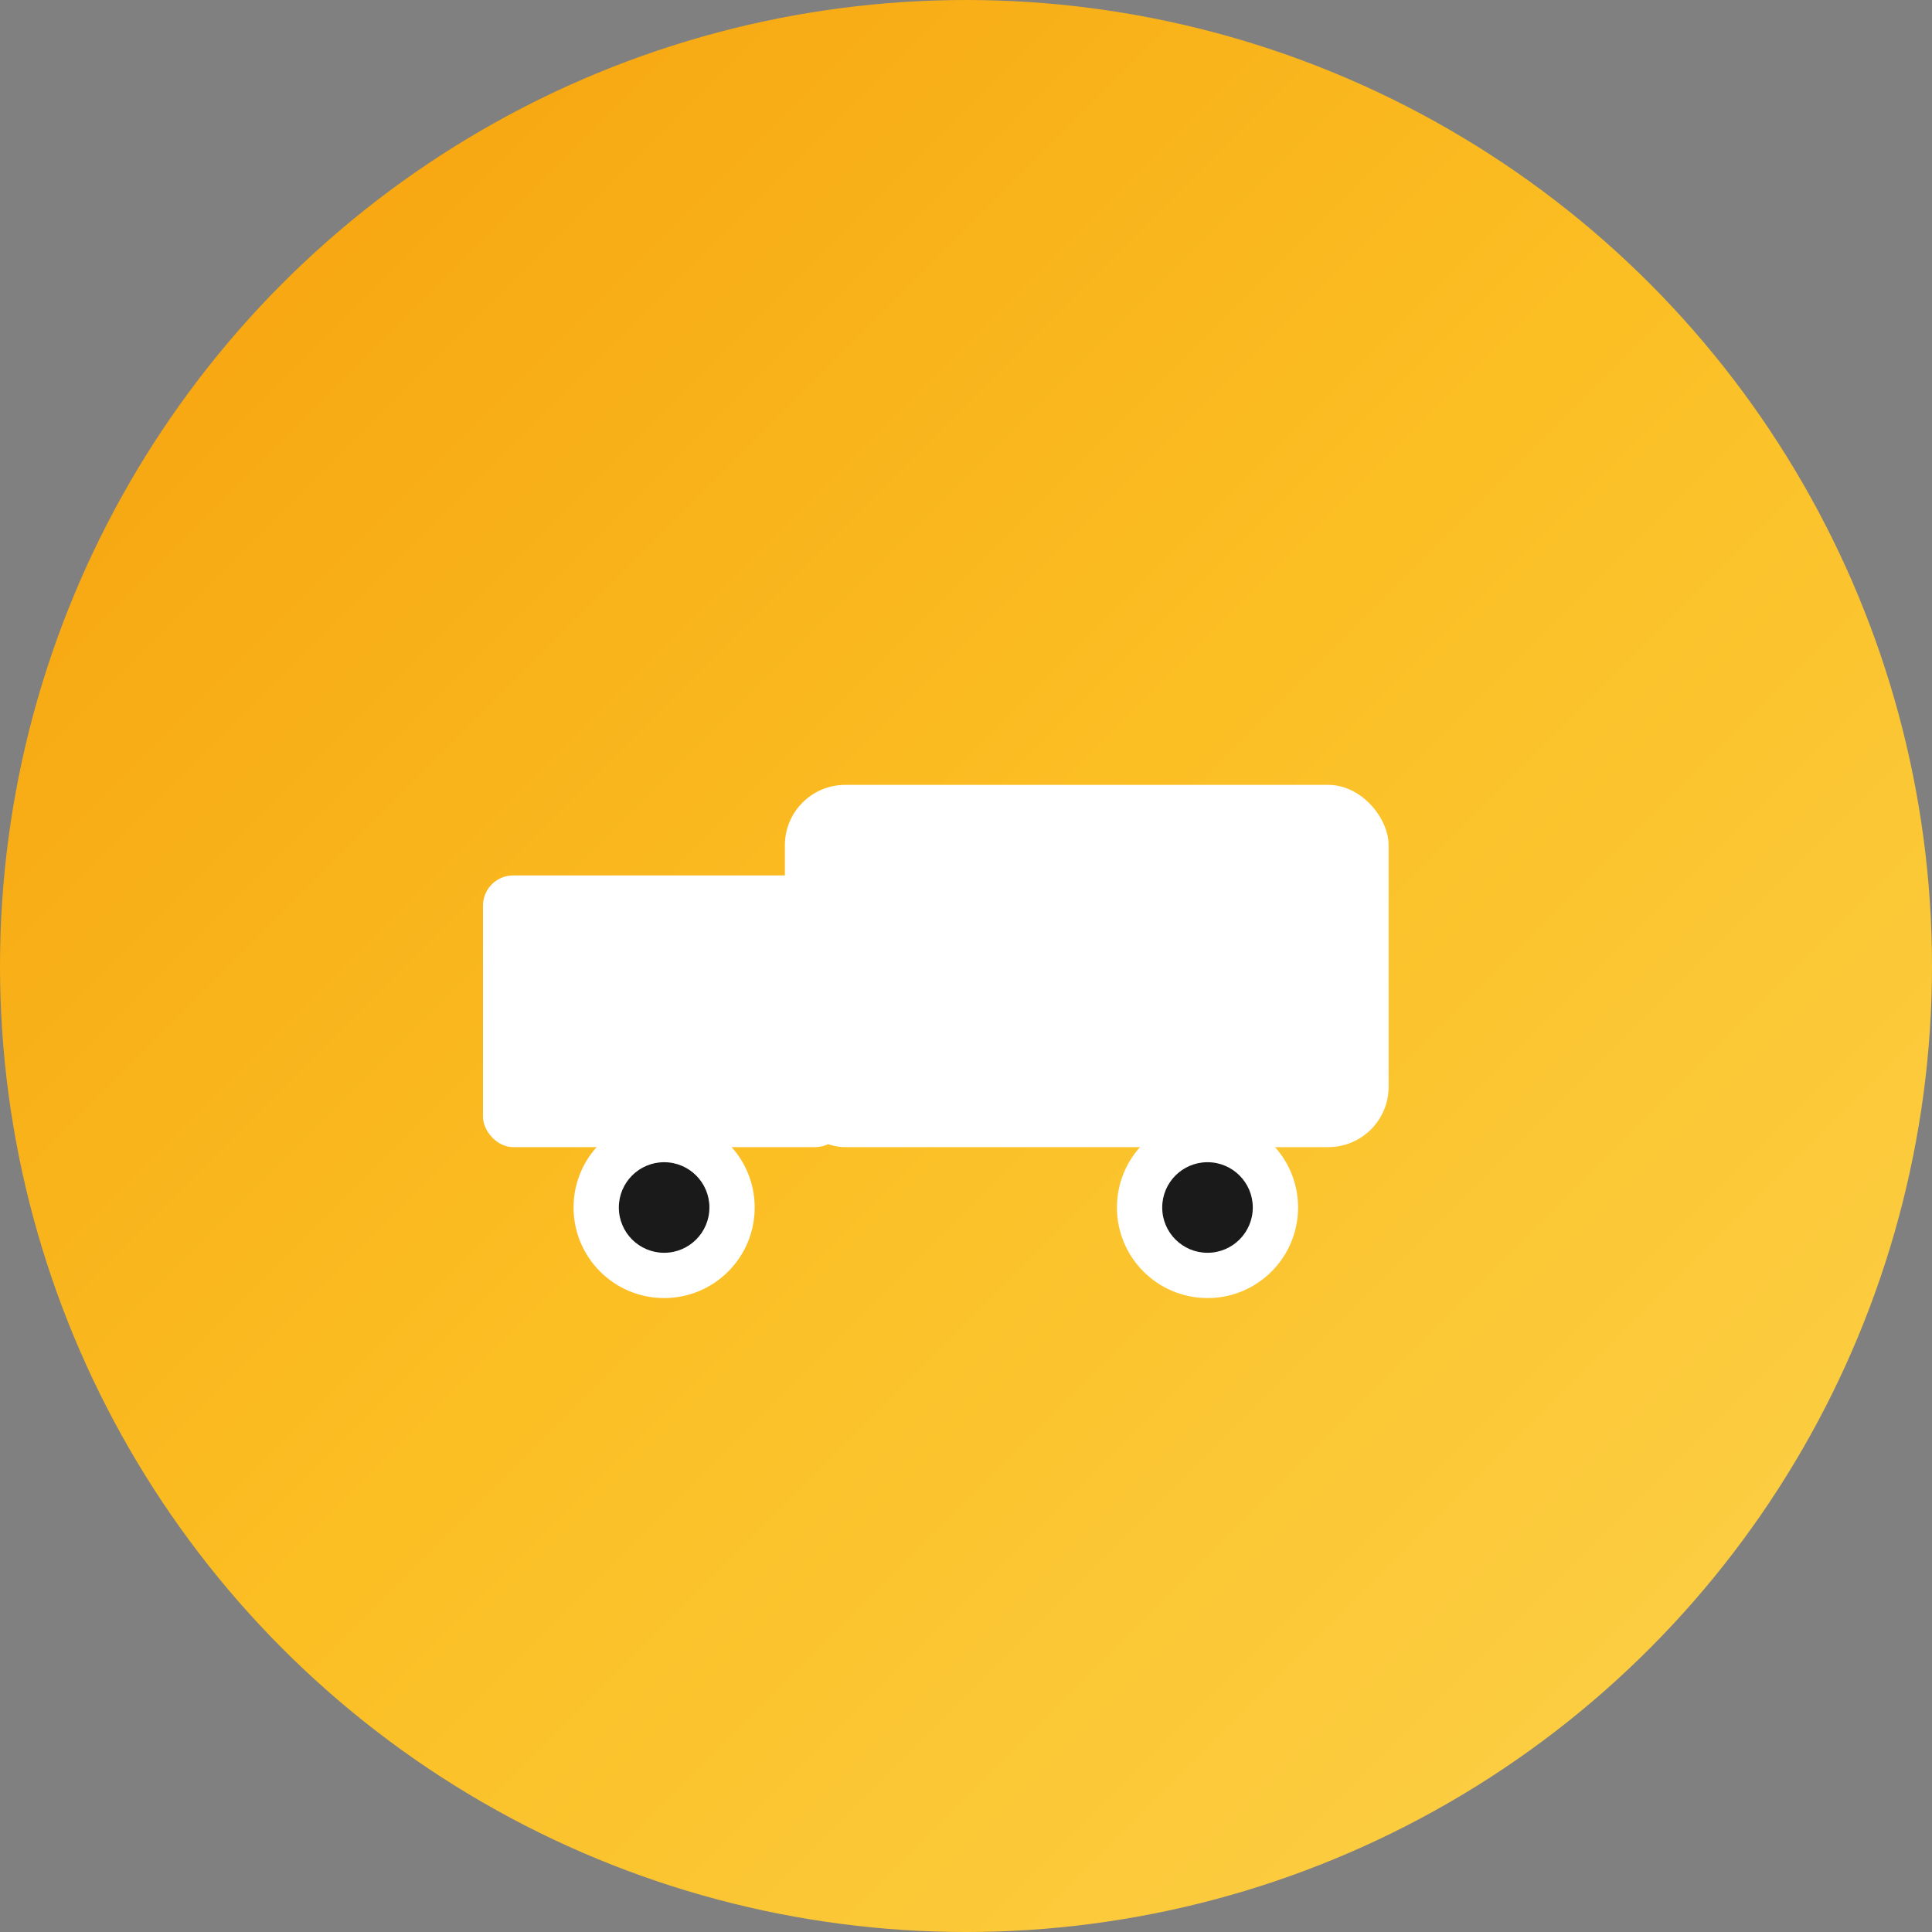 <svg width="64" height="64" viewBox="0 0 64 64" fill="none" xmlns="http://www.w3.org/2000/svg">
  <rect x="0" y="0" width="64" height="64" fill="#808080" stroke="none"/>
  <!-- 背景円 -->
  <circle cx="32" cy="32" r="32" fill="url(#faviconGradient)"/>
  
  <!-- トラックアイコン（簡略版） -->
  <g transform="translate(12, 18)">
    <!-- トラックの本体 -->
    <rect x="14" y="8" width="20" height="12" fill="white" rx="2"/>
    <!-- トラックの荷台 -->
    <rect x="4" y="11" width="12" height="9" fill="white" rx="1"/>
    <!-- 前輪 -->
    <circle cx="10" cy="22" r="3" fill="white"/>
    <circle cx="10" cy="22" r="1.5" fill="#1a1a1a"/>
    <!-- 後輪 -->
    <circle cx="28" cy="22" r="3" fill="white"/>
    <circle cx="28" cy="22" r="1.5" fill="#1a1a1a"/>
  </g>
  
  <!-- グラデーション定義 -->
  <defs>
    <linearGradient id="faviconGradient" x1="0%" y1="0%" x2="100%" y2="100%">
      <stop offset="0%" style="stop-color:#f59e0b;stop-opacity:1" />
      <stop offset="50%" style="stop-color:#fbbf24;stop-opacity:1" />
      <stop offset="100%" style="stop-color:#fcd34d;stop-opacity:1" />
    </linearGradient>
  </defs>
</svg>